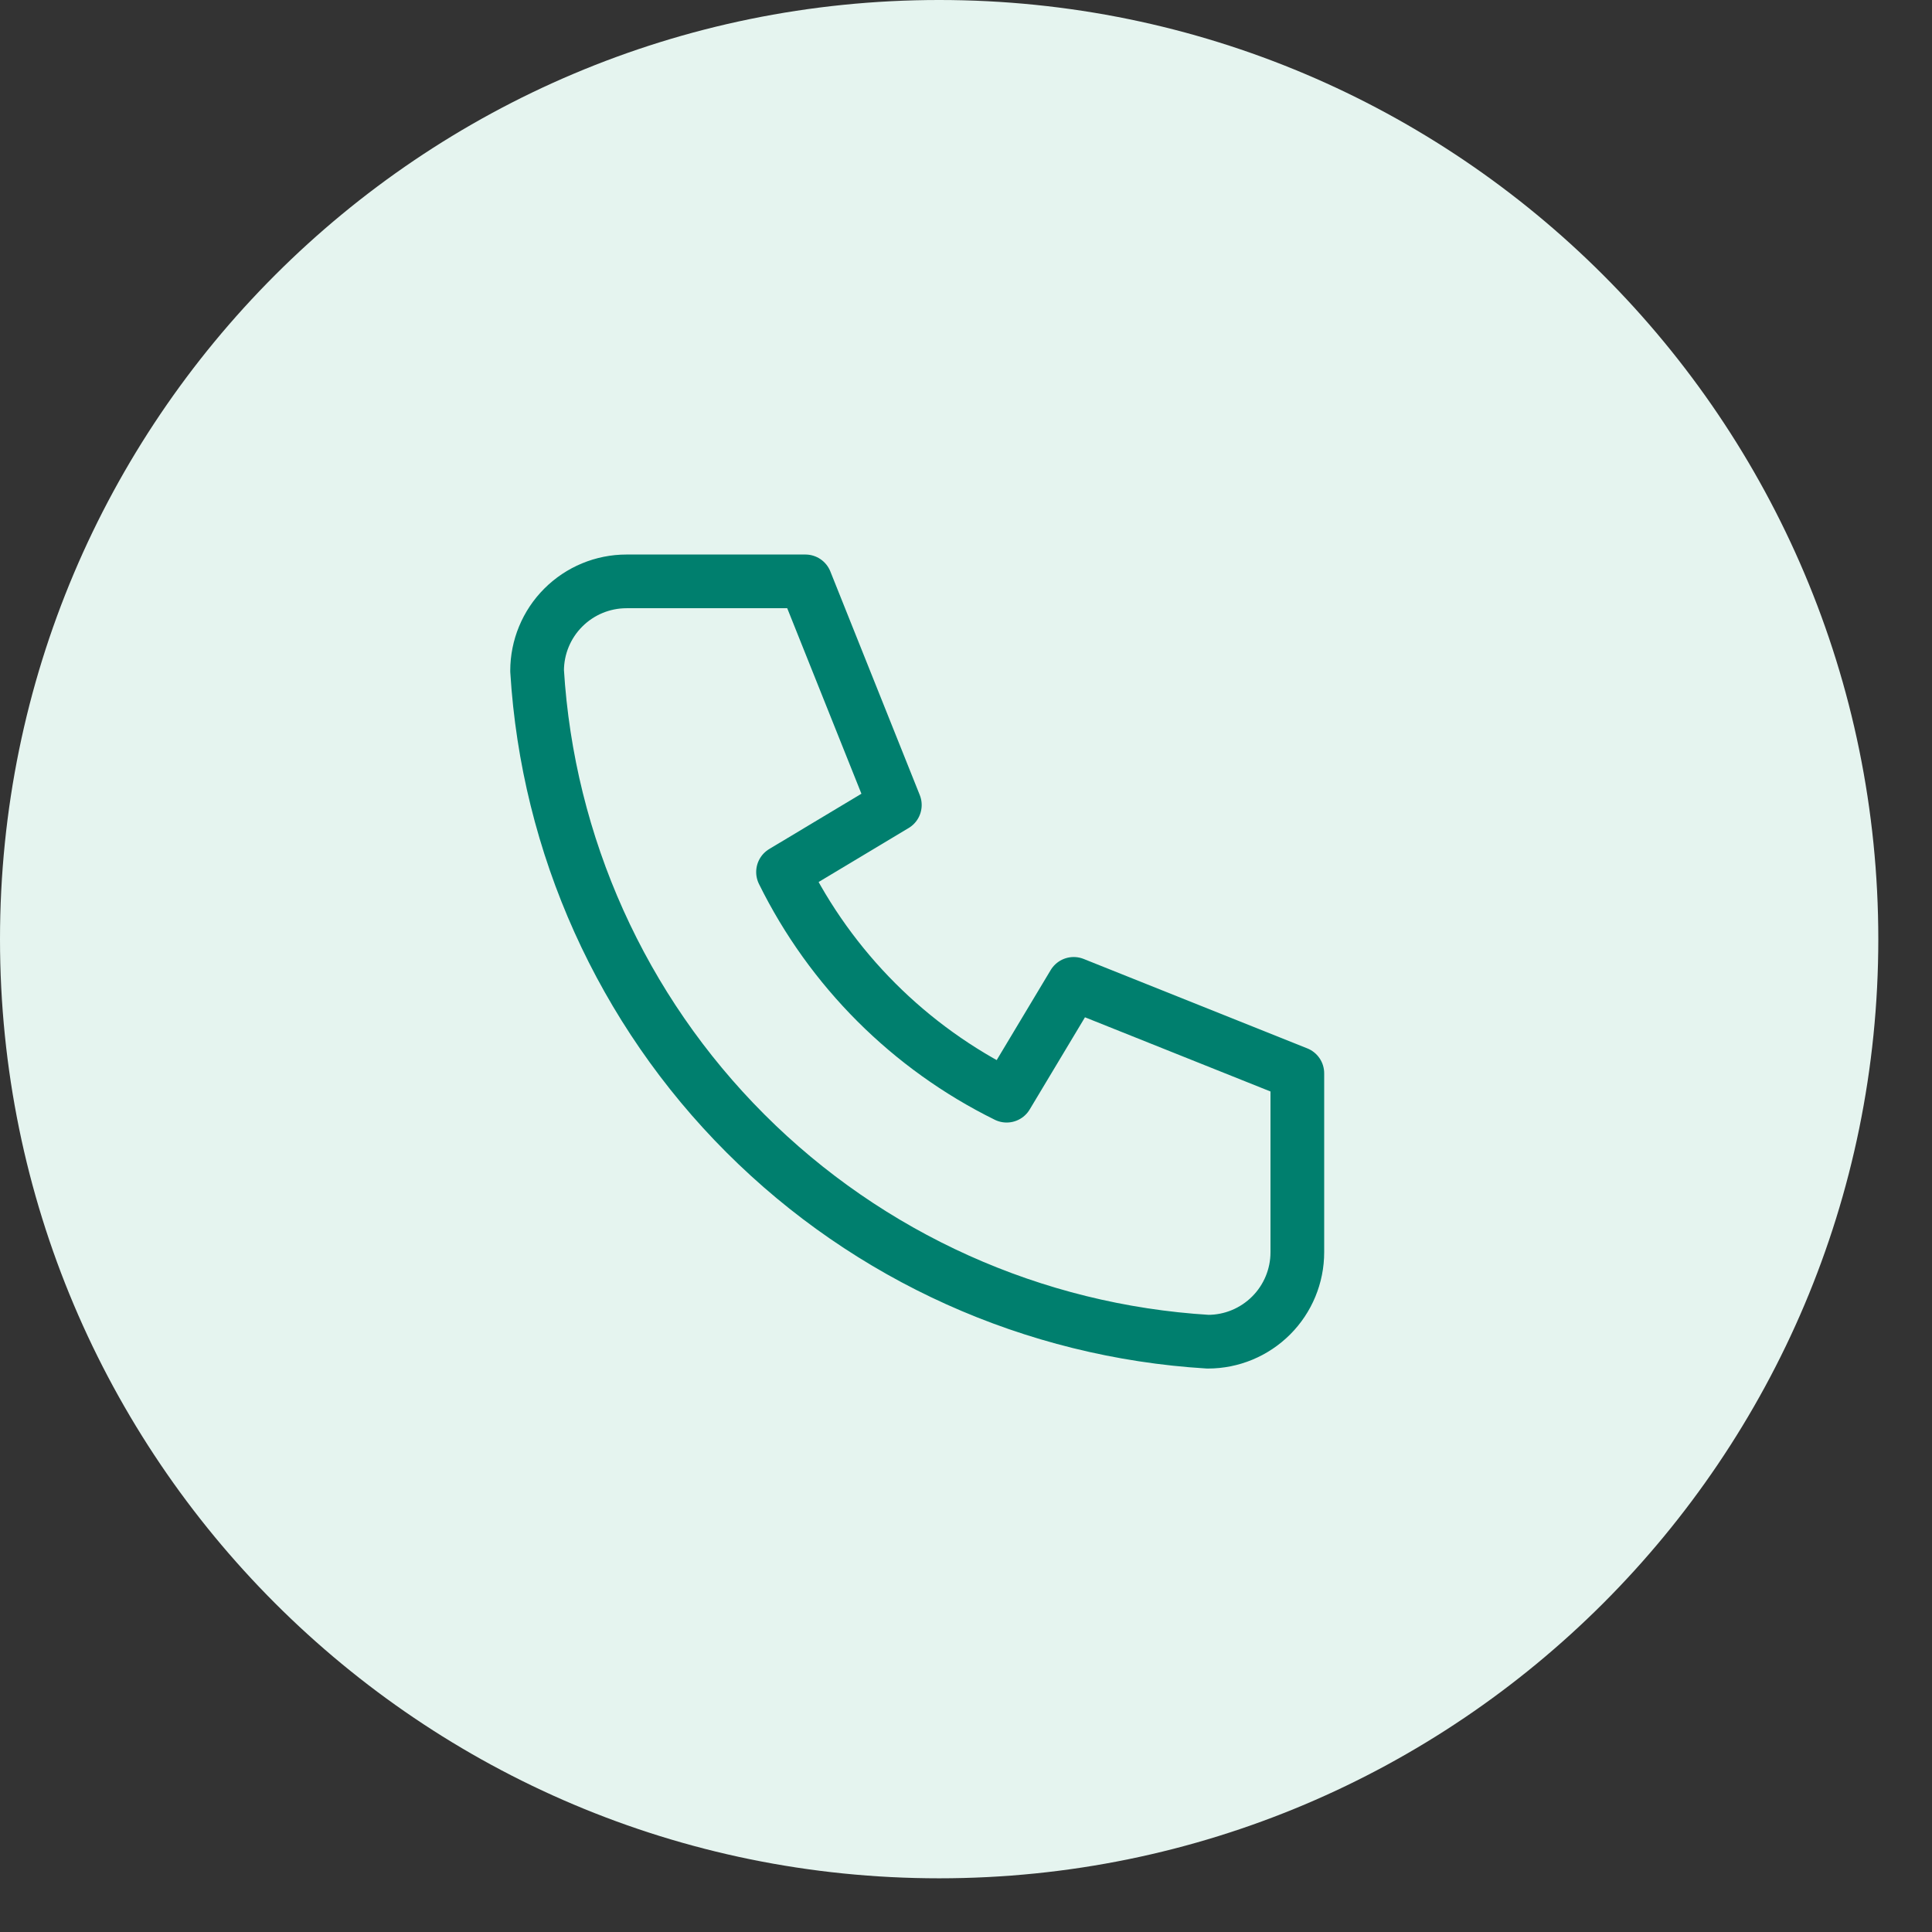 <?xml version="1.0" encoding="UTF-8"?> <svg xmlns="http://www.w3.org/2000/svg" width="24" height="24" viewBox="0 0 24 24" fill="none"><rect x="0" y="0" width="24" height="24" fill="#333333" stroke="none"/> <path d="M11.667 -1.90735e-05C18.11 -1.90735e-05 23.333 5.223 23.333 11.667C23.333 18.11 18.11 23.333 11.667 23.333C5.223 23.333 0 18.11 0 11.667C0 5.223 5.223 -1.90735e-05 11.667 -1.90735e-05Z" fill="#E5F4EF"></path> <path d="M7.783 7.222H10.005L11.116 10L9.727 10.833C10.322 12.04 11.299 13.016 12.505 13.611L13.338 12.222L16.116 13.333V15.556C16.116 15.85 15.999 16.133 15.791 16.341C15.582 16.55 15.3 16.667 15.005 16.667C12.838 16.535 10.794 15.615 9.259 14.079C7.724 12.544 6.804 10.5 6.672 8.333C6.672 8.039 6.789 7.756 6.997 7.548C7.206 7.339 7.488 7.222 7.783 7.222" stroke="#007F6E" stroke-width="0.667" stroke-linecap="round" stroke-linejoin="round"></path> </svg> 